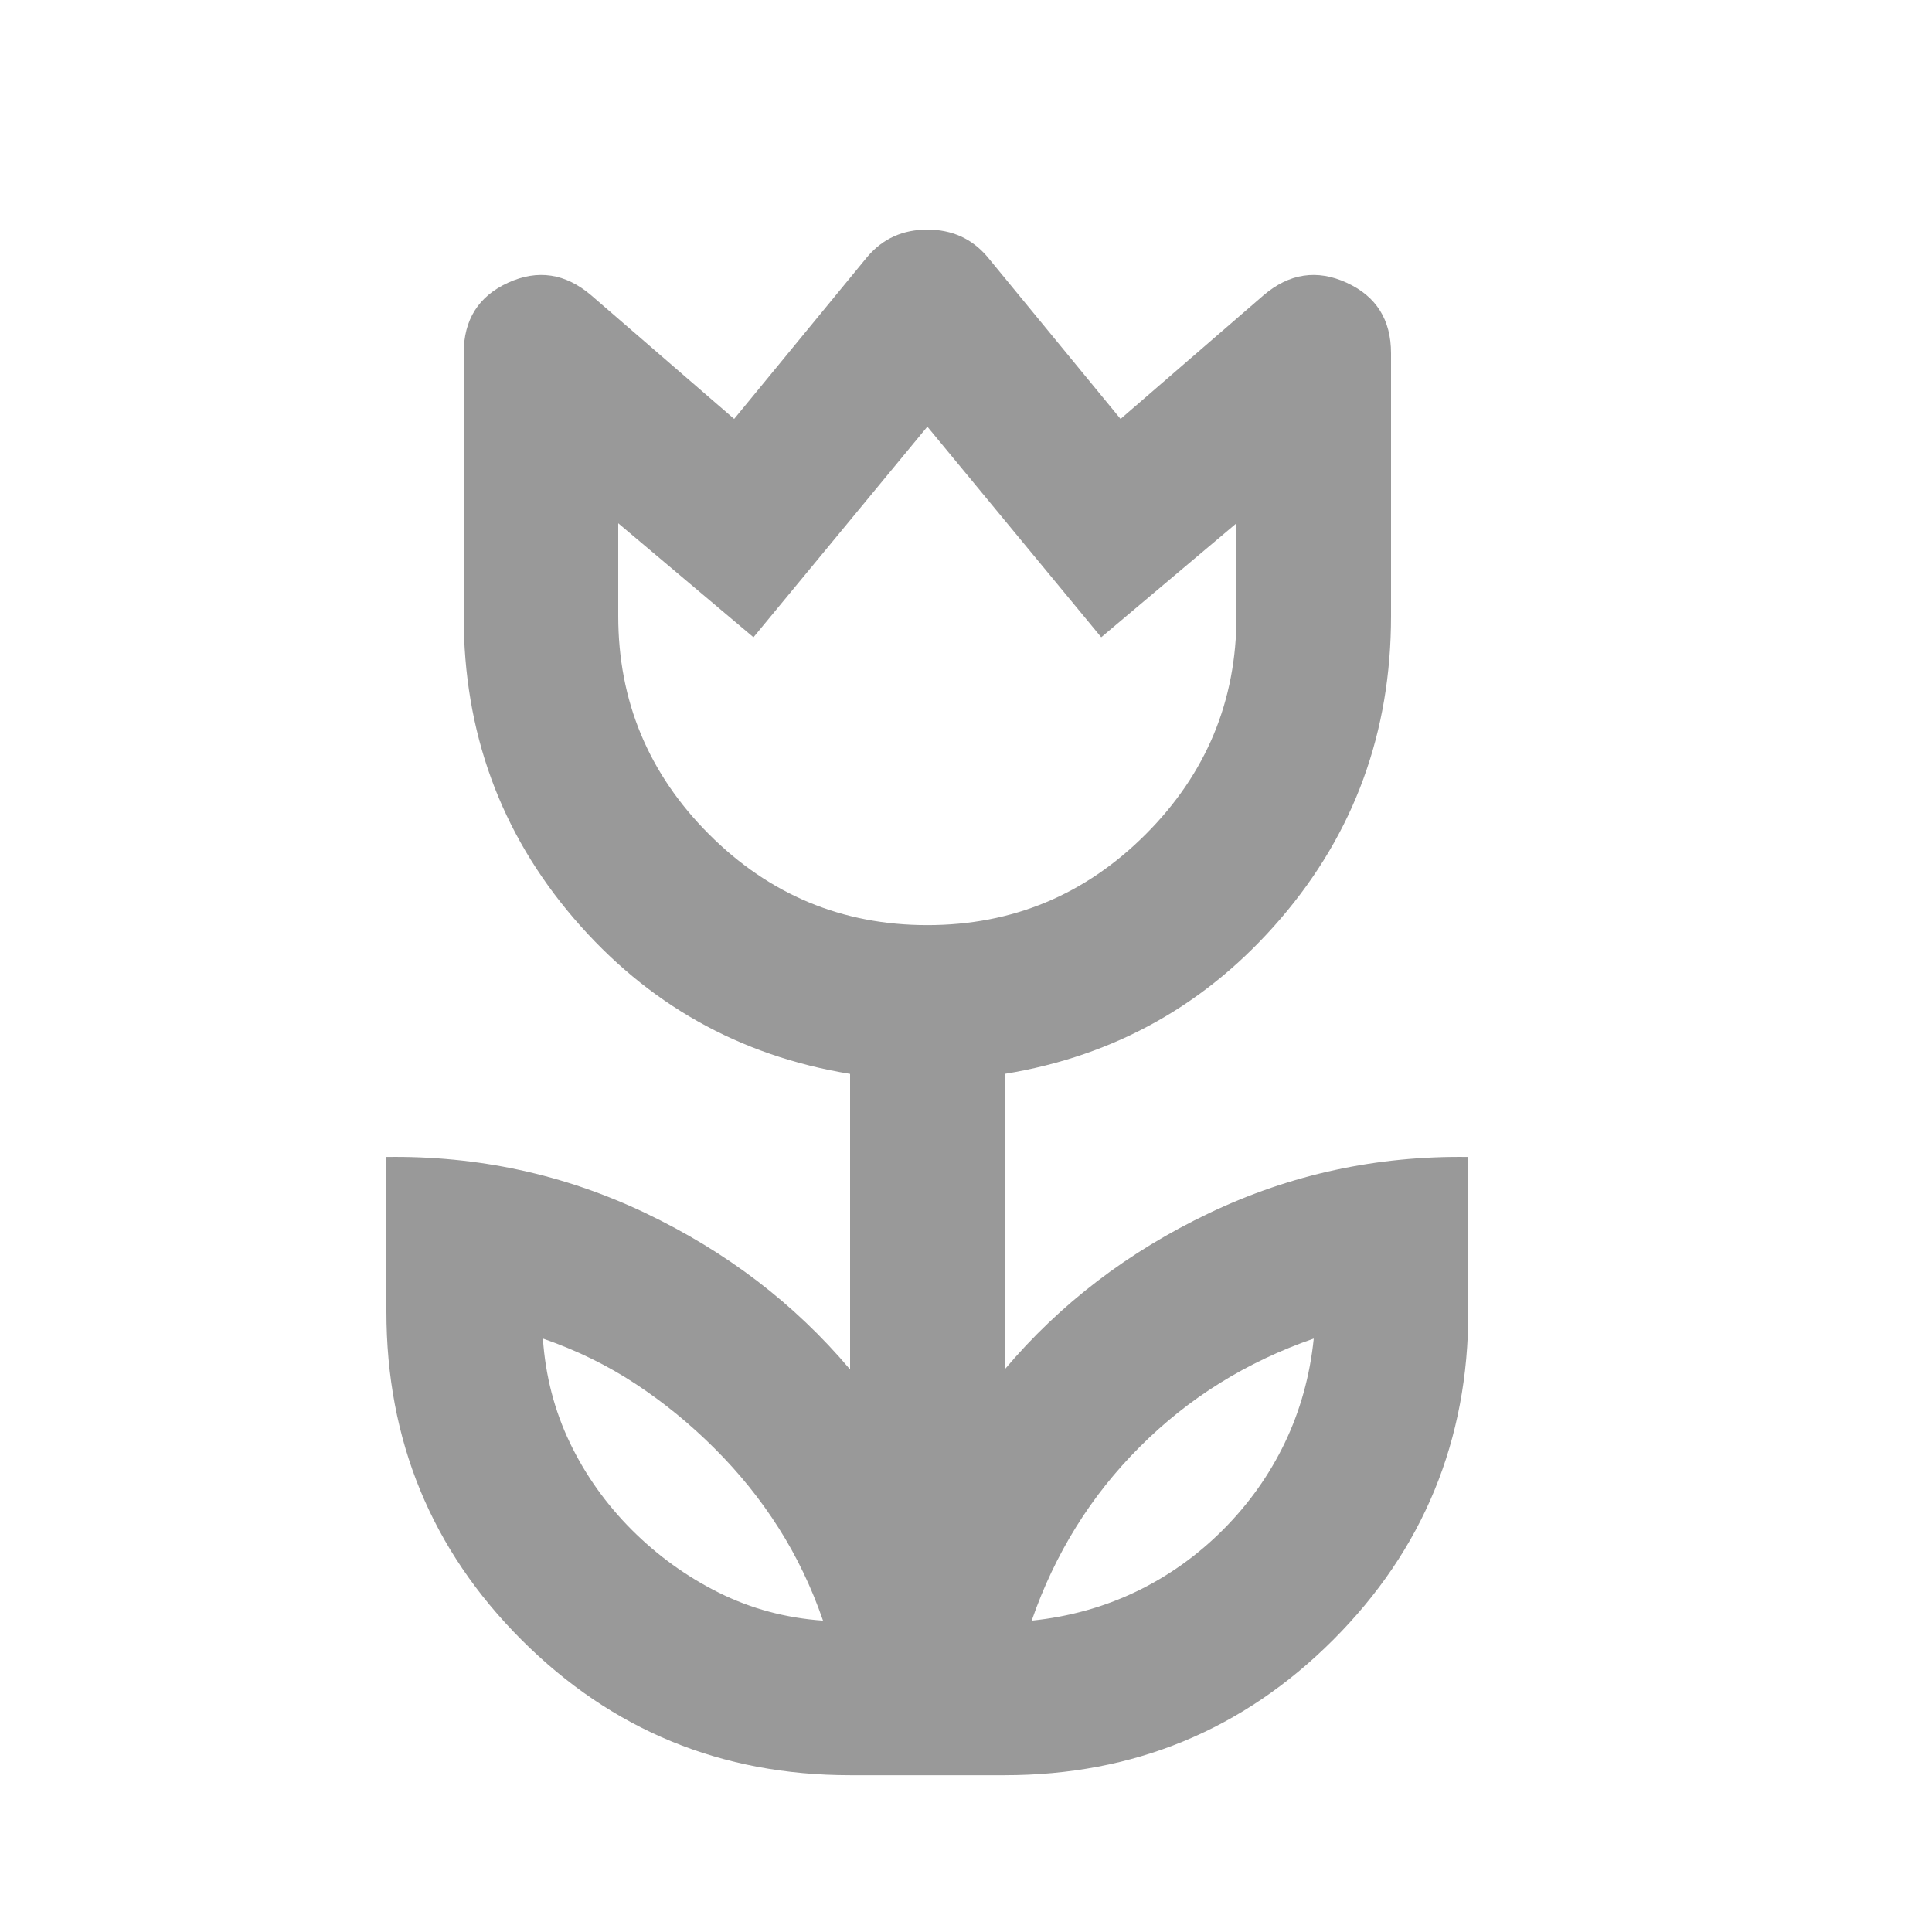 <svg width="25" height="25" viewBox="0 0 25 25" fill="none" xmlns="http://www.w3.org/2000/svg">
<g id="paid_24dp_E3E3E3_FILL0_wght400_GRAD0_opsz24 1">
<path id="Vector" d="M10.65 20.971C10.5 20.537 10.308 20.137 10.075 19.771C9.842 19.404 9.567 19.062 9.25 18.746C8.933 18.429 8.592 18.15 8.225 17.908C7.858 17.666 7.458 17.471 7.025 17.321C7.058 17.804 7.175 18.254 7.375 18.671C7.575 19.087 7.842 19.462 8.175 19.796C8.508 20.129 8.883 20.4 9.3 20.608C9.717 20.816 10.167 20.937 10.65 20.971ZM13.35 20.971C13.833 20.921 14.283 20.796 14.7 20.596C15.117 20.396 15.492 20.129 15.825 19.796C16.158 19.462 16.425 19.087 16.625 18.671C16.825 18.254 16.95 17.804 17 17.321C16.567 17.471 16.163 17.662 15.787 17.896C15.412 18.129 15.067 18.404 14.75 18.721C14.433 19.037 14.158 19.383 13.925 19.758C13.692 20.133 13.5 20.537 13.35 20.971ZM12 11.971C13.1 11.971 14.042 11.579 14.825 10.796C15.608 10.012 16 9.071 16 7.971V6.771L14.25 8.246L12 5.521L9.75 8.246L8 6.771V7.971C8 9.071 8.392 10.012 9.175 10.796C9.958 11.579 10.9 11.971 12 11.971ZM11 22.971C9.333 22.971 7.917 22.387 6.75 21.221C5.583 20.054 5 18.637 5 16.971V14.971C6.183 14.954 7.3 15.196 8.35 15.696C9.4 16.196 10.283 16.871 11 17.721V13.896C9.567 13.662 8.375 12.991 7.425 11.883C6.475 10.775 6 9.471 6 7.971V4.571C6 4.137 6.192 3.833 6.575 3.658C6.958 3.483 7.317 3.537 7.65 3.821L9.5 5.421L11.225 3.321C11.425 3.087 11.683 2.971 12 2.971C12.317 2.971 12.575 3.087 12.775 3.321L14.5 5.421L16.35 3.821C16.683 3.537 17.042 3.483 17.425 3.658C17.808 3.833 18 4.137 18 4.571V7.971C18 9.471 17.525 10.775 16.575 11.883C15.625 12.991 14.433 13.662 13 13.896V17.721C13.717 16.871 14.6 16.196 15.65 15.696C16.7 15.196 17.817 14.954 19 14.971V16.971C19 18.637 18.417 20.054 17.25 21.221C16.083 22.387 14.667 22.971 13 22.971H11Z" fill="#999999"/>
</g>
</svg>
